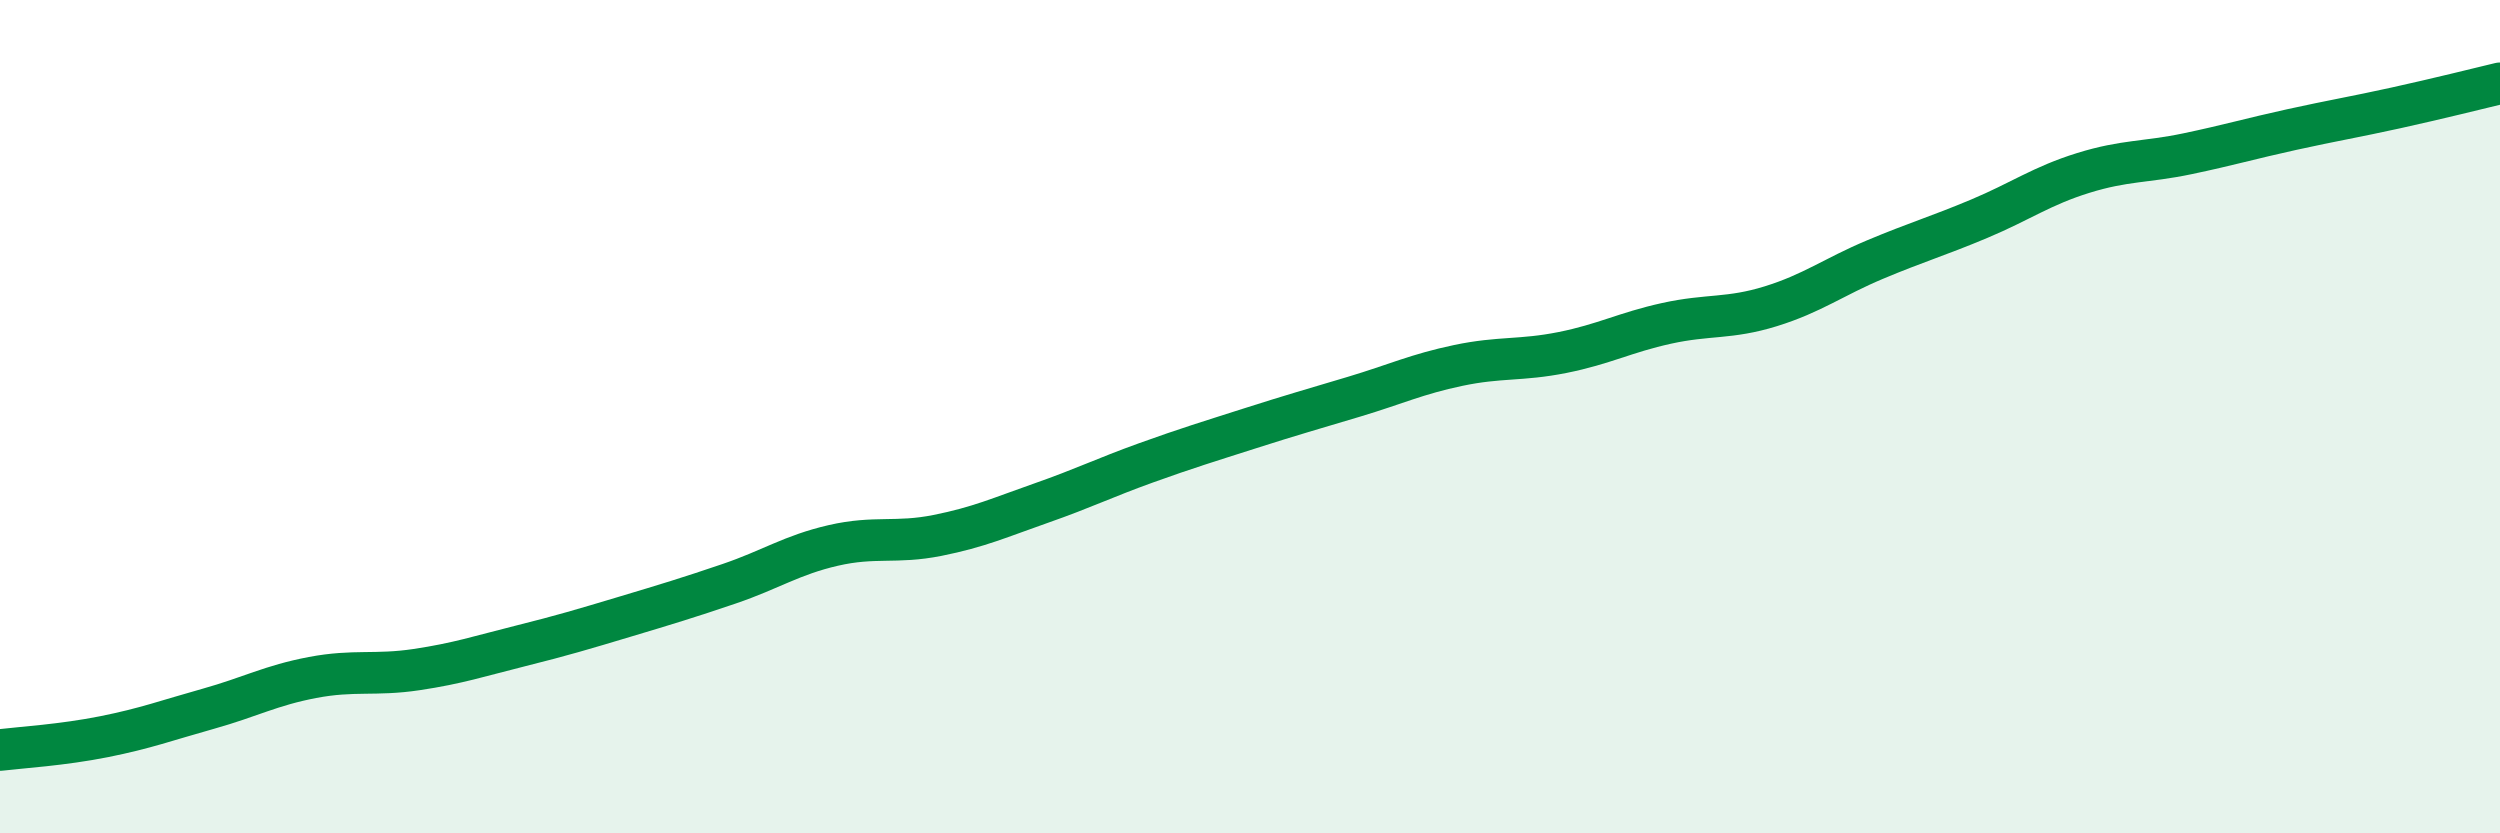 
    <svg width="60" height="20" viewBox="0 0 60 20" xmlns="http://www.w3.org/2000/svg">
      <path
        d="M 0,18 C 0.5,17.94 1.5,17.88 2.5,17.68 C 3.5,17.48 4,17.29 5,17.01 C 6,16.73 6.5,16.45 7.5,16.26 C 8.5,16.07 9,16.22 10,16.07 C 11,15.92 11.5,15.75 12.5,15.5 C 13.5,15.25 14,15.1 15,14.8 C 16,14.5 16.5,14.35 17.5,14.01 C 18.5,13.67 19,13.32 20,13.09 C 21,12.86 21.5,13.05 22.5,12.85 C 23.5,12.65 24,12.42 25,12.07 C 26,11.72 26.5,11.47 27.5,11.11 C 28.5,10.75 29,10.6 30,10.28 C 31,9.96 31.5,9.82 32.5,9.52 C 33.5,9.22 34,8.98 35,8.77 C 36,8.56 36.5,8.66 37.5,8.46 C 38.5,8.26 39,7.98 40,7.76 C 41,7.54 41.5,7.66 42.5,7.35 C 43.5,7.04 44,6.65 45,6.23 C 46,5.81 46.5,5.67 47.5,5.25 C 48.5,4.83 49,4.46 50,4.15 C 51,3.84 51.5,3.9 52.5,3.69 C 53.5,3.48 54,3.33 55,3.11 C 56,2.89 56.5,2.81 57.5,2.59 C 58.5,2.37 59.5,2.12 60,2L60 20L0 20Z"
        fill="#008740"
        opacity="0.1"
        stroke-linecap="round"
        stroke-linejoin="round"
      />
      <path
        d="M 0,18 C 0.5,17.94 1.5,17.88 2.5,17.68 C 3.5,17.48 4,17.29 5,17.01 C 6,16.73 6.5,16.45 7.5,16.26 C 8.5,16.07 9,16.22 10,16.07 C 11,15.92 11.5,15.75 12.5,15.5 C 13.5,15.25 14,15.1 15,14.8 C 16,14.5 16.5,14.35 17.5,14.01 C 18.5,13.67 19,13.32 20,13.09 C 21,12.86 21.5,13.05 22.5,12.85 C 23.5,12.65 24,12.42 25,12.07 C 26,11.72 26.5,11.47 27.5,11.11 C 28.5,10.75 29,10.6 30,10.28 C 31,9.96 31.5,9.82 32.5,9.52 C 33.5,9.22 34,8.98 35,8.77 C 36,8.56 36.5,8.66 37.5,8.46 C 38.5,8.26 39,7.98 40,7.76 C 41,7.54 41.5,7.66 42.5,7.35 C 43.5,7.04 44,6.65 45,6.23 C 46,5.81 46.5,5.67 47.5,5.25 C 48.5,4.83 49,4.46 50,4.15 C 51,3.84 51.5,3.9 52.5,3.69 C 53.5,3.48 54,3.33 55,3.11 C 56,2.89 56.5,2.81 57.5,2.59 C 58.5,2.37 59.5,2.12 60,2"
        stroke="#008740"
        stroke-width="1"
        fill="none"
        stroke-linecap="round"
        stroke-linejoin="round"
      />
    </svg>
  